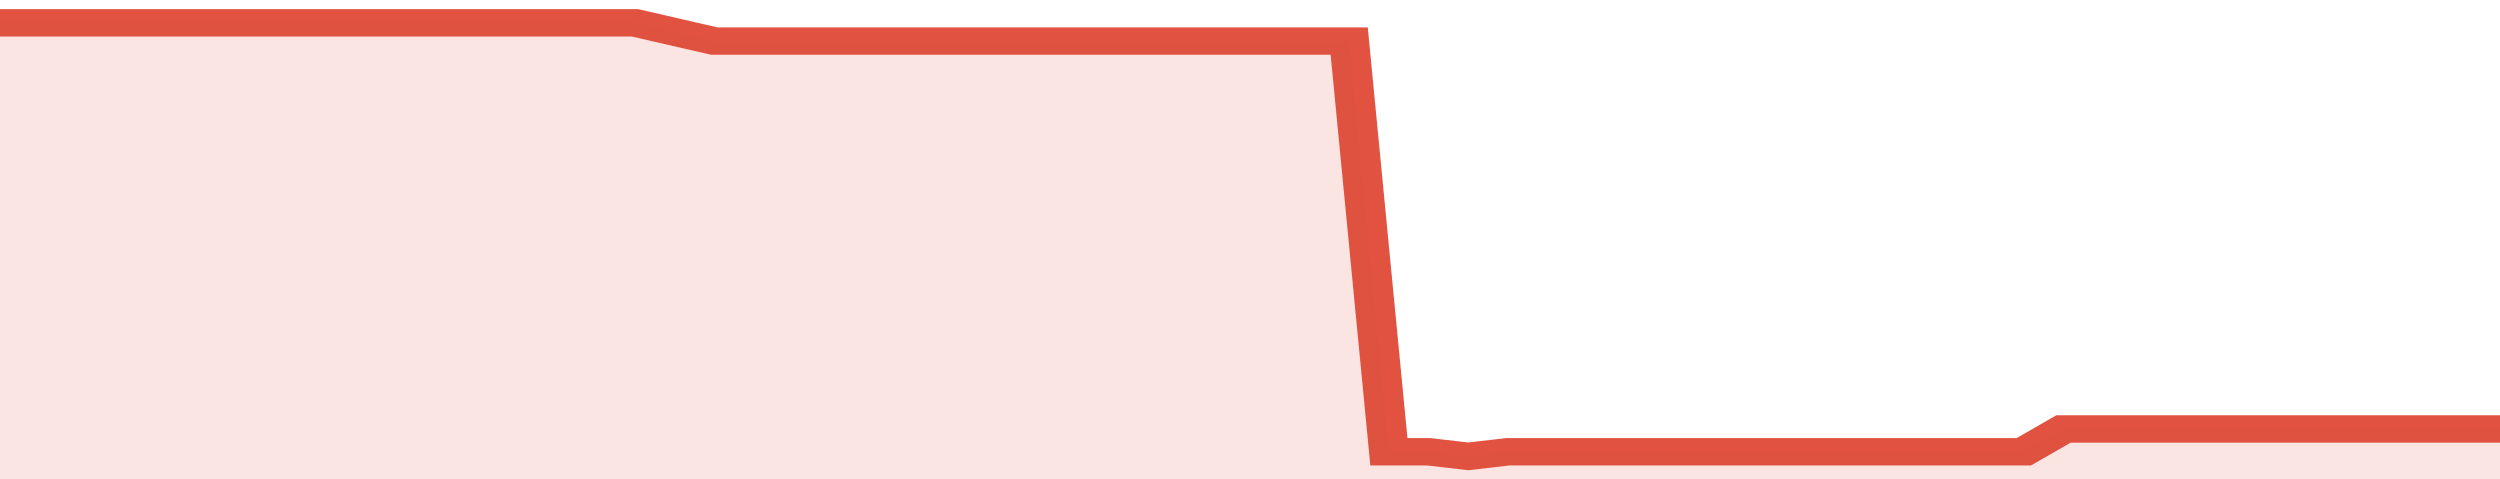 <svg xmlns="http://www.w3.org/2000/svg" viewBox="0 0 378 105" width="120" height="23" preserveAspectRatio="none">
				 <polyline fill="none" stroke="#E15241" stroke-width="6" points="0, 5 6, 5 12, 5 18, 5 24, 5 30, 5 36, 5 42, 5 48, 5 54, 5 60, 5 66, 5 72, 5 78, 5 84, 5 90, 5 96, 5 102, 7 108, 9 114, 9 120, 9 126, 9 132, 9 138, 9 144, 9 150, 9 156, 9 162, 9 168, 9 174, 9 180, 9 186, 9 192, 9 198, 9 204, 9 210, 99 216, 99 222, 100 228, 99 234, 99 240, 99 246, 99 252, 99 258, 99 264, 99 270, 99 276, 99 282, 99 288, 99 294, 99 300, 99 306, 99 312, 94 318, 94 324, 94 330, 94 336, 94 342, 94 348, 94 354, 94 360, 94 366, 94 372, 94 378, 94 378, 94 "> </polyline>
				 <polygon fill="#E15241" opacity="0.15" points="0, 105 0, 5 6, 5 12, 5 18, 5 24, 5 30, 5 36, 5 42, 5 48, 5 54, 5 60, 5 66, 5 72, 5 78, 5 84, 5 90, 5 96, 5 102, 7 108, 9 114, 9 120, 9 126, 9 132, 9 138, 9 144, 9 150, 9 156, 9 162, 9 168, 9 174, 9 180, 9 186, 9 192, 9 198, 9 204, 9 210, 99 216, 99 222, 100 228, 99 234, 99 240, 99 246, 99 252, 99 258, 99 264, 99 270, 99 276, 99 282, 99 288, 99 294, 99 300, 99 306, 99 312, 94 318, 94 324, 94 330, 94 336, 94 342, 94 348, 94 354, 94 360, 94 366, 94 372, 94 378, 94 378, 105 "></polygon>
			</svg>